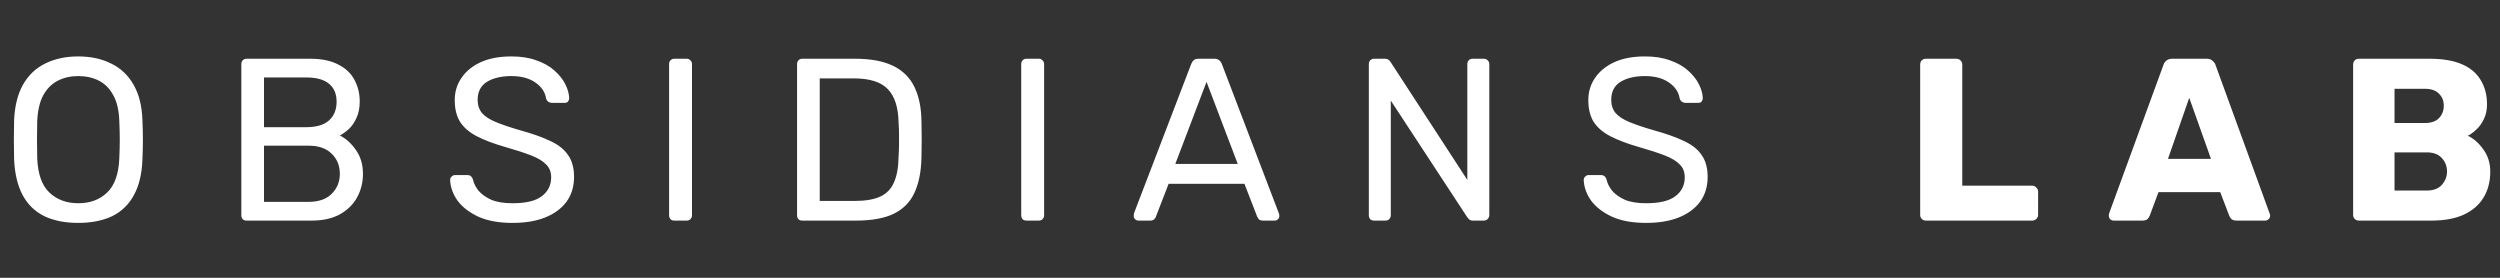 <svg width="306" height="34" viewBox="0 0 306 34" fill="none" xmlns="http://www.w3.org/2000/svg">
<rect x="0" y="0" width="306" height="34" fill="#333333" stroke="none"/>
<path d="M9.566 27.283C7.962 27.283 6.585 27.009 5.434 26.462C4.283 25.896 3.396 25.038 2.774 23.887C2.151 22.717 1.802 21.255 1.726 19.5C1.708 18.67 1.698 17.878 1.698 17.123C1.698 16.349 1.708 15.547 1.726 14.717C1.802 12.981 2.16 11.538 2.802 10.387C3.462 9.217 4.368 8.349 5.519 7.783C6.689 7.199 8.038 6.906 9.566 6.906C11.113 6.906 12.462 7.199 13.613 7.783C14.783 8.349 15.698 9.217 16.358 10.387C17.018 11.538 17.377 12.981 17.434 14.717C17.471 15.547 17.49 16.349 17.49 17.123C17.49 17.878 17.471 18.67 17.434 19.5C17.377 21.255 17.028 22.717 16.386 23.887C15.764 25.038 14.877 25.896 13.726 26.462C12.575 27.009 11.188 27.283 9.566 27.283ZM9.566 24.877C11.019 24.877 12.198 24.444 13.104 23.576C14.028 22.708 14.528 21.302 14.604 19.359C14.641 18.51 14.66 17.755 14.66 17.095C14.66 16.415 14.641 15.661 14.604 14.831C14.566 13.529 14.32 12.472 13.868 11.661C13.434 10.849 12.849 10.255 12.113 9.878C11.377 9.5 10.528 9.312 9.566 9.312C8.641 9.312 7.811 9.5 7.075 9.878C6.339 10.255 5.745 10.849 5.292 11.661C4.858 12.472 4.613 13.529 4.556 14.831C4.538 15.661 4.528 16.415 4.528 17.095C4.528 17.755 4.538 18.51 4.556 19.359C4.632 21.302 5.132 22.708 6.056 23.576C6.981 24.444 8.151 24.877 9.566 24.877ZM30.191 27C29.983 27 29.823 26.943 29.709 26.83C29.596 26.698 29.54 26.538 29.54 26.349V7.868C29.54 7.661 29.596 7.5 29.709 7.387C29.823 7.255 29.983 7.189 30.191 7.189H37.945C39.36 7.189 40.511 7.425 41.398 7.897C42.303 8.349 42.964 8.972 43.379 9.765C43.813 10.557 44.03 11.444 44.03 12.425C44.03 13.198 43.898 13.868 43.634 14.434C43.388 14.981 43.077 15.434 42.7 15.793C42.322 16.132 41.955 16.396 41.596 16.585C42.332 16.944 42.983 17.529 43.549 18.34C44.134 19.151 44.426 20.132 44.426 21.283C44.426 22.321 44.19 23.274 43.719 24.142C43.247 25.009 42.539 25.708 41.596 26.236C40.672 26.745 39.521 27 38.143 27H30.191ZM32.313 24.708H37.775C39.002 24.708 39.945 24.377 40.605 23.717C41.266 23.057 41.596 22.245 41.596 21.283C41.596 20.283 41.266 19.462 40.605 18.821C39.945 18.161 39.002 17.83 37.775 17.83H32.313V24.708ZM32.313 15.566H37.521C38.728 15.566 39.643 15.293 40.266 14.746C40.889 14.18 41.2 13.415 41.2 12.453C41.2 11.491 40.889 10.755 40.266 10.246C39.643 9.736 38.728 9.482 37.521 9.482H32.313V15.566ZM62.736 27.283C61.095 27.283 59.717 27.038 58.604 26.547C57.491 26.038 56.633 25.387 56.029 24.594C55.444 23.783 55.133 22.925 55.095 22.019C55.095 21.868 55.151 21.736 55.265 21.623C55.397 21.491 55.548 21.425 55.718 21.425H57.161C57.387 21.425 57.557 21.481 57.67 21.595C57.783 21.708 57.859 21.84 57.897 21.991C57.991 22.444 58.217 22.896 58.576 23.349C58.953 23.783 59.472 24.151 60.133 24.453C60.812 24.736 61.68 24.877 62.736 24.877C64.359 24.877 65.547 24.594 66.302 24.028C67.076 23.444 67.463 22.67 67.463 21.708C67.463 21.047 67.255 20.519 66.84 20.123C66.444 19.708 65.83 19.34 65 19.019C64.17 18.698 63.095 18.349 61.774 17.972C60.397 17.576 59.255 17.142 58.349 16.67C57.444 16.198 56.765 15.614 56.312 14.915C55.878 14.217 55.661 13.331 55.661 12.255C55.661 11.236 55.934 10.331 56.482 9.538C57.029 8.727 57.812 8.085 58.831 7.614C59.868 7.142 61.123 6.906 62.595 6.906C63.764 6.906 64.783 7.066 65.651 7.387C66.538 7.689 67.274 8.104 67.859 8.632C68.444 9.142 68.887 9.698 69.189 10.302C69.491 10.887 69.651 11.463 69.67 12.029C69.67 12.161 69.623 12.293 69.528 12.425C69.434 12.538 69.283 12.595 69.076 12.595H67.576C67.444 12.595 67.302 12.557 67.151 12.481C67.019 12.406 66.915 12.264 66.84 12.057C66.727 11.283 66.293 10.632 65.538 10.104C64.783 9.576 63.802 9.312 62.595 9.312C61.368 9.312 60.368 9.548 59.595 10.019C58.84 10.491 58.463 11.227 58.463 12.227C58.463 12.868 58.642 13.406 59 13.84C59.359 14.255 59.925 14.623 60.699 14.944C61.472 15.264 62.481 15.604 63.727 15.963C65.236 16.378 66.472 16.821 67.434 17.293C68.396 17.745 69.104 18.321 69.557 19.019C70.028 19.698 70.264 20.576 70.264 21.651C70.264 22.84 69.953 23.859 69.33 24.708C68.708 25.538 67.83 26.179 66.698 26.632C65.585 27.066 64.264 27.283 62.736 27.283ZM82.549 27C82.341 27 82.181 26.943 82.068 26.83C81.955 26.698 81.898 26.538 81.898 26.349V7.84C81.898 7.651 81.955 7.5 82.068 7.387C82.181 7.255 82.341 7.189 82.549 7.189H84.049C84.238 7.189 84.389 7.255 84.502 7.387C84.634 7.5 84.7 7.651 84.7 7.84V26.349C84.7 26.538 84.634 26.698 84.502 26.83C84.389 26.943 84.238 27 84.049 27H82.549ZM98.212 27C98.004 27 97.844 26.943 97.731 26.83C97.618 26.698 97.561 26.538 97.561 26.349V7.868C97.561 7.661 97.618 7.5 97.731 7.387C97.844 7.255 98.004 7.189 98.212 7.189H104.636C106.58 7.189 108.146 7.482 109.334 8.066C110.523 8.651 111.391 9.519 111.938 10.67C112.485 11.802 112.768 13.198 112.787 14.859C112.806 15.708 112.815 16.453 112.815 17.095C112.815 17.736 112.806 18.472 112.787 19.302C112.749 21.038 112.457 22.481 111.91 23.632C111.382 24.764 110.533 25.613 109.363 26.179C108.212 26.726 106.684 27 104.778 27H98.212ZM100.335 24.594H104.636C105.938 24.594 106.976 24.415 107.75 24.057C108.523 23.698 109.08 23.123 109.419 22.33C109.778 21.538 109.966 20.491 109.985 19.189C110.023 18.623 110.042 18.132 110.042 17.717C110.042 17.283 110.042 16.859 110.042 16.444C110.042 16.01 110.023 15.519 109.985 14.972C109.948 13.142 109.514 11.793 108.684 10.925C107.853 10.038 106.457 9.595 104.495 9.595H100.335V24.594ZM125.649 27C125.441 27 125.281 26.943 125.168 26.83C125.054 26.698 124.998 26.538 124.998 26.349V7.84C124.998 7.651 125.054 7.5 125.168 7.387C125.281 7.255 125.441 7.189 125.649 7.189H127.149C127.337 7.189 127.488 7.255 127.602 7.387C127.734 7.5 127.8 7.651 127.8 7.84V26.349C127.8 26.538 127.734 26.698 127.602 26.83C127.488 26.943 127.337 27 127.149 27H125.649ZM139.331 27C139.18 27 139.048 26.943 138.934 26.83C138.821 26.717 138.765 26.585 138.765 26.434C138.765 26.34 138.774 26.236 138.793 26.123L145.812 7.812C145.887 7.623 145.991 7.472 146.123 7.359C146.255 7.246 146.453 7.189 146.717 7.189H148.642C148.887 7.189 149.076 7.246 149.208 7.359C149.359 7.472 149.472 7.623 149.547 7.812L156.538 26.123C156.576 26.236 156.594 26.34 156.594 26.434C156.594 26.585 156.538 26.717 156.425 26.83C156.311 26.943 156.179 27 156.028 27H154.585C154.359 27 154.189 26.943 154.076 26.83C153.981 26.717 153.915 26.613 153.878 26.519L152.321 22.5H143.038L141.482 26.519C141.463 26.613 141.397 26.717 141.283 26.83C141.17 26.943 141 27 140.774 27H139.331ZM143.859 20.066H151.5L147.68 10.019L143.859 20.066ZM168.196 27C167.988 27 167.828 26.943 167.715 26.83C167.601 26.698 167.545 26.538 167.545 26.349V7.868C167.545 7.661 167.601 7.5 167.715 7.387C167.828 7.255 167.988 7.189 168.196 7.189H169.498C169.724 7.189 169.894 7.246 170.007 7.359C170.12 7.453 170.186 7.529 170.205 7.585L179.601 22.019V7.868C179.601 7.661 179.658 7.5 179.771 7.387C179.884 7.255 180.045 7.189 180.252 7.189H181.611C181.818 7.189 181.978 7.255 182.092 7.387C182.224 7.5 182.29 7.661 182.29 7.868V26.321C182.29 26.509 182.224 26.67 182.092 26.802C181.978 26.934 181.828 27 181.639 27H180.28C180.073 27 179.912 26.943 179.799 26.83C179.705 26.717 179.639 26.642 179.601 26.604L170.233 12.312V26.349C170.233 26.538 170.167 26.698 170.035 26.83C169.922 26.943 169.762 27 169.554 27H168.196ZM201.488 27.283C199.846 27.283 198.469 27.038 197.356 26.547C196.242 26.038 195.384 25.387 194.78 24.594C194.195 23.783 193.884 22.925 193.846 22.019C193.846 21.868 193.903 21.736 194.016 21.623C194.148 21.491 194.299 21.425 194.469 21.425H195.912C196.139 21.425 196.308 21.481 196.422 21.595C196.535 21.708 196.61 21.84 196.648 21.991C196.742 22.444 196.969 22.896 197.327 23.349C197.705 23.783 198.223 24.151 198.884 24.453C199.563 24.736 200.431 24.877 201.488 24.877C203.11 24.877 204.299 24.594 205.054 24.028C205.827 23.444 206.214 22.67 206.214 21.708C206.214 21.047 206.006 20.519 205.591 20.123C205.195 19.708 204.582 19.34 203.752 19.019C202.921 18.698 201.846 18.349 200.525 17.972C199.148 17.576 198.007 17.142 197.101 16.67C196.195 16.198 195.516 15.614 195.063 14.915C194.629 14.217 194.412 13.331 194.412 12.255C194.412 11.236 194.686 10.331 195.233 9.538C195.78 8.727 196.563 8.085 197.582 7.614C198.62 7.142 199.874 6.906 201.346 6.906C202.516 6.906 203.535 7.066 204.403 7.387C205.289 7.689 206.025 8.104 206.61 8.632C207.195 9.142 207.638 9.698 207.94 10.302C208.242 10.887 208.403 11.463 208.421 12.029C208.421 12.161 208.374 12.293 208.28 12.425C208.186 12.538 208.035 12.595 207.827 12.595H206.327C206.195 12.595 206.053 12.557 205.903 12.481C205.77 12.406 205.667 12.264 205.591 12.057C205.478 11.283 205.044 10.632 204.289 10.104C203.535 9.576 202.554 9.312 201.346 9.312C200.12 9.312 199.12 9.548 198.346 10.019C197.591 10.491 197.214 11.227 197.214 12.227C197.214 12.868 197.393 13.406 197.752 13.84C198.11 14.255 198.676 14.623 199.45 14.944C200.223 15.264 201.233 15.604 202.478 15.963C203.988 16.378 205.223 16.821 206.186 17.293C207.148 17.745 207.855 18.321 208.308 19.019C208.78 19.698 209.016 20.576 209.016 21.651C209.016 22.84 208.704 23.859 208.082 24.708C207.459 25.538 206.582 26.179 205.45 26.632C204.337 27.066 203.016 27.283 201.488 27.283ZM235.737 27C235.53 27 235.36 26.934 235.228 26.802C235.096 26.67 235.03 26.5 235.03 26.293V7.897C235.03 7.689 235.096 7.519 235.228 7.387C235.36 7.255 235.53 7.189 235.737 7.189H239.473C239.662 7.189 239.822 7.255 239.954 7.387C240.105 7.519 240.181 7.689 240.181 7.897V22.727H248.728C248.935 22.727 249.105 22.802 249.237 22.953C249.388 23.085 249.464 23.255 249.464 23.462V26.293C249.464 26.5 249.388 26.67 249.237 26.802C249.105 26.934 248.935 27 248.728 27H235.737ZM258.709 27C258.558 27 258.417 26.943 258.284 26.83C258.171 26.698 258.115 26.557 258.115 26.406C258.115 26.311 258.124 26.226 258.143 26.151L264.794 7.982C264.85 7.774 264.964 7.595 265.133 7.444C265.322 7.274 265.577 7.189 265.897 7.189H270.086C270.407 7.189 270.652 7.274 270.822 7.444C271.011 7.595 271.133 7.774 271.19 7.982L277.812 26.151C277.85 26.226 277.869 26.311 277.869 26.406C277.869 26.557 277.803 26.698 277.671 26.83C277.558 26.943 277.416 27 277.246 27H273.765C273.482 27 273.265 26.934 273.114 26.802C272.982 26.651 272.897 26.519 272.86 26.406L271.756 23.519H264.199L263.124 26.406C263.086 26.519 263.001 26.651 262.869 26.802C262.737 26.934 262.511 27 262.19 27H258.709ZM265.36 19.444H270.624L267.963 11.972L265.36 19.444ZM288.732 27C288.524 27 288.354 26.934 288.222 26.802C288.09 26.67 288.024 26.5 288.024 26.293V7.897C288.024 7.689 288.09 7.519 288.222 7.387C288.354 7.255 288.524 7.189 288.732 7.189H297.363C298.986 7.189 300.316 7.416 301.354 7.868C302.392 8.321 303.156 8.972 303.646 9.821C304.156 10.651 304.41 11.642 304.41 12.793C304.41 13.472 304.278 14.076 304.014 14.604C303.769 15.114 303.458 15.538 303.08 15.878C302.722 16.217 302.382 16.462 302.061 16.613C302.778 16.953 303.41 17.51 303.958 18.283C304.524 19.057 304.807 19.962 304.807 21C304.807 22.245 304.524 23.321 303.958 24.227C303.41 25.113 302.599 25.802 301.524 26.293C300.467 26.764 299.165 27 297.618 27H288.732ZM293.09 23.321H297.052C297.863 23.321 298.477 23.085 298.892 22.613C299.307 22.142 299.514 21.604 299.514 21C299.514 20.34 299.297 19.783 298.863 19.33C298.448 18.878 297.845 18.651 297.052 18.651H293.09V23.321ZM293.09 15.057H296.797C297.571 15.057 298.146 14.859 298.524 14.463C298.92 14.066 299.118 13.557 299.118 12.934C299.118 12.331 298.92 11.84 298.524 11.463C298.146 11.066 297.571 10.868 296.797 10.868H293.09V15.057Z" fill="white"/>
</svg>

